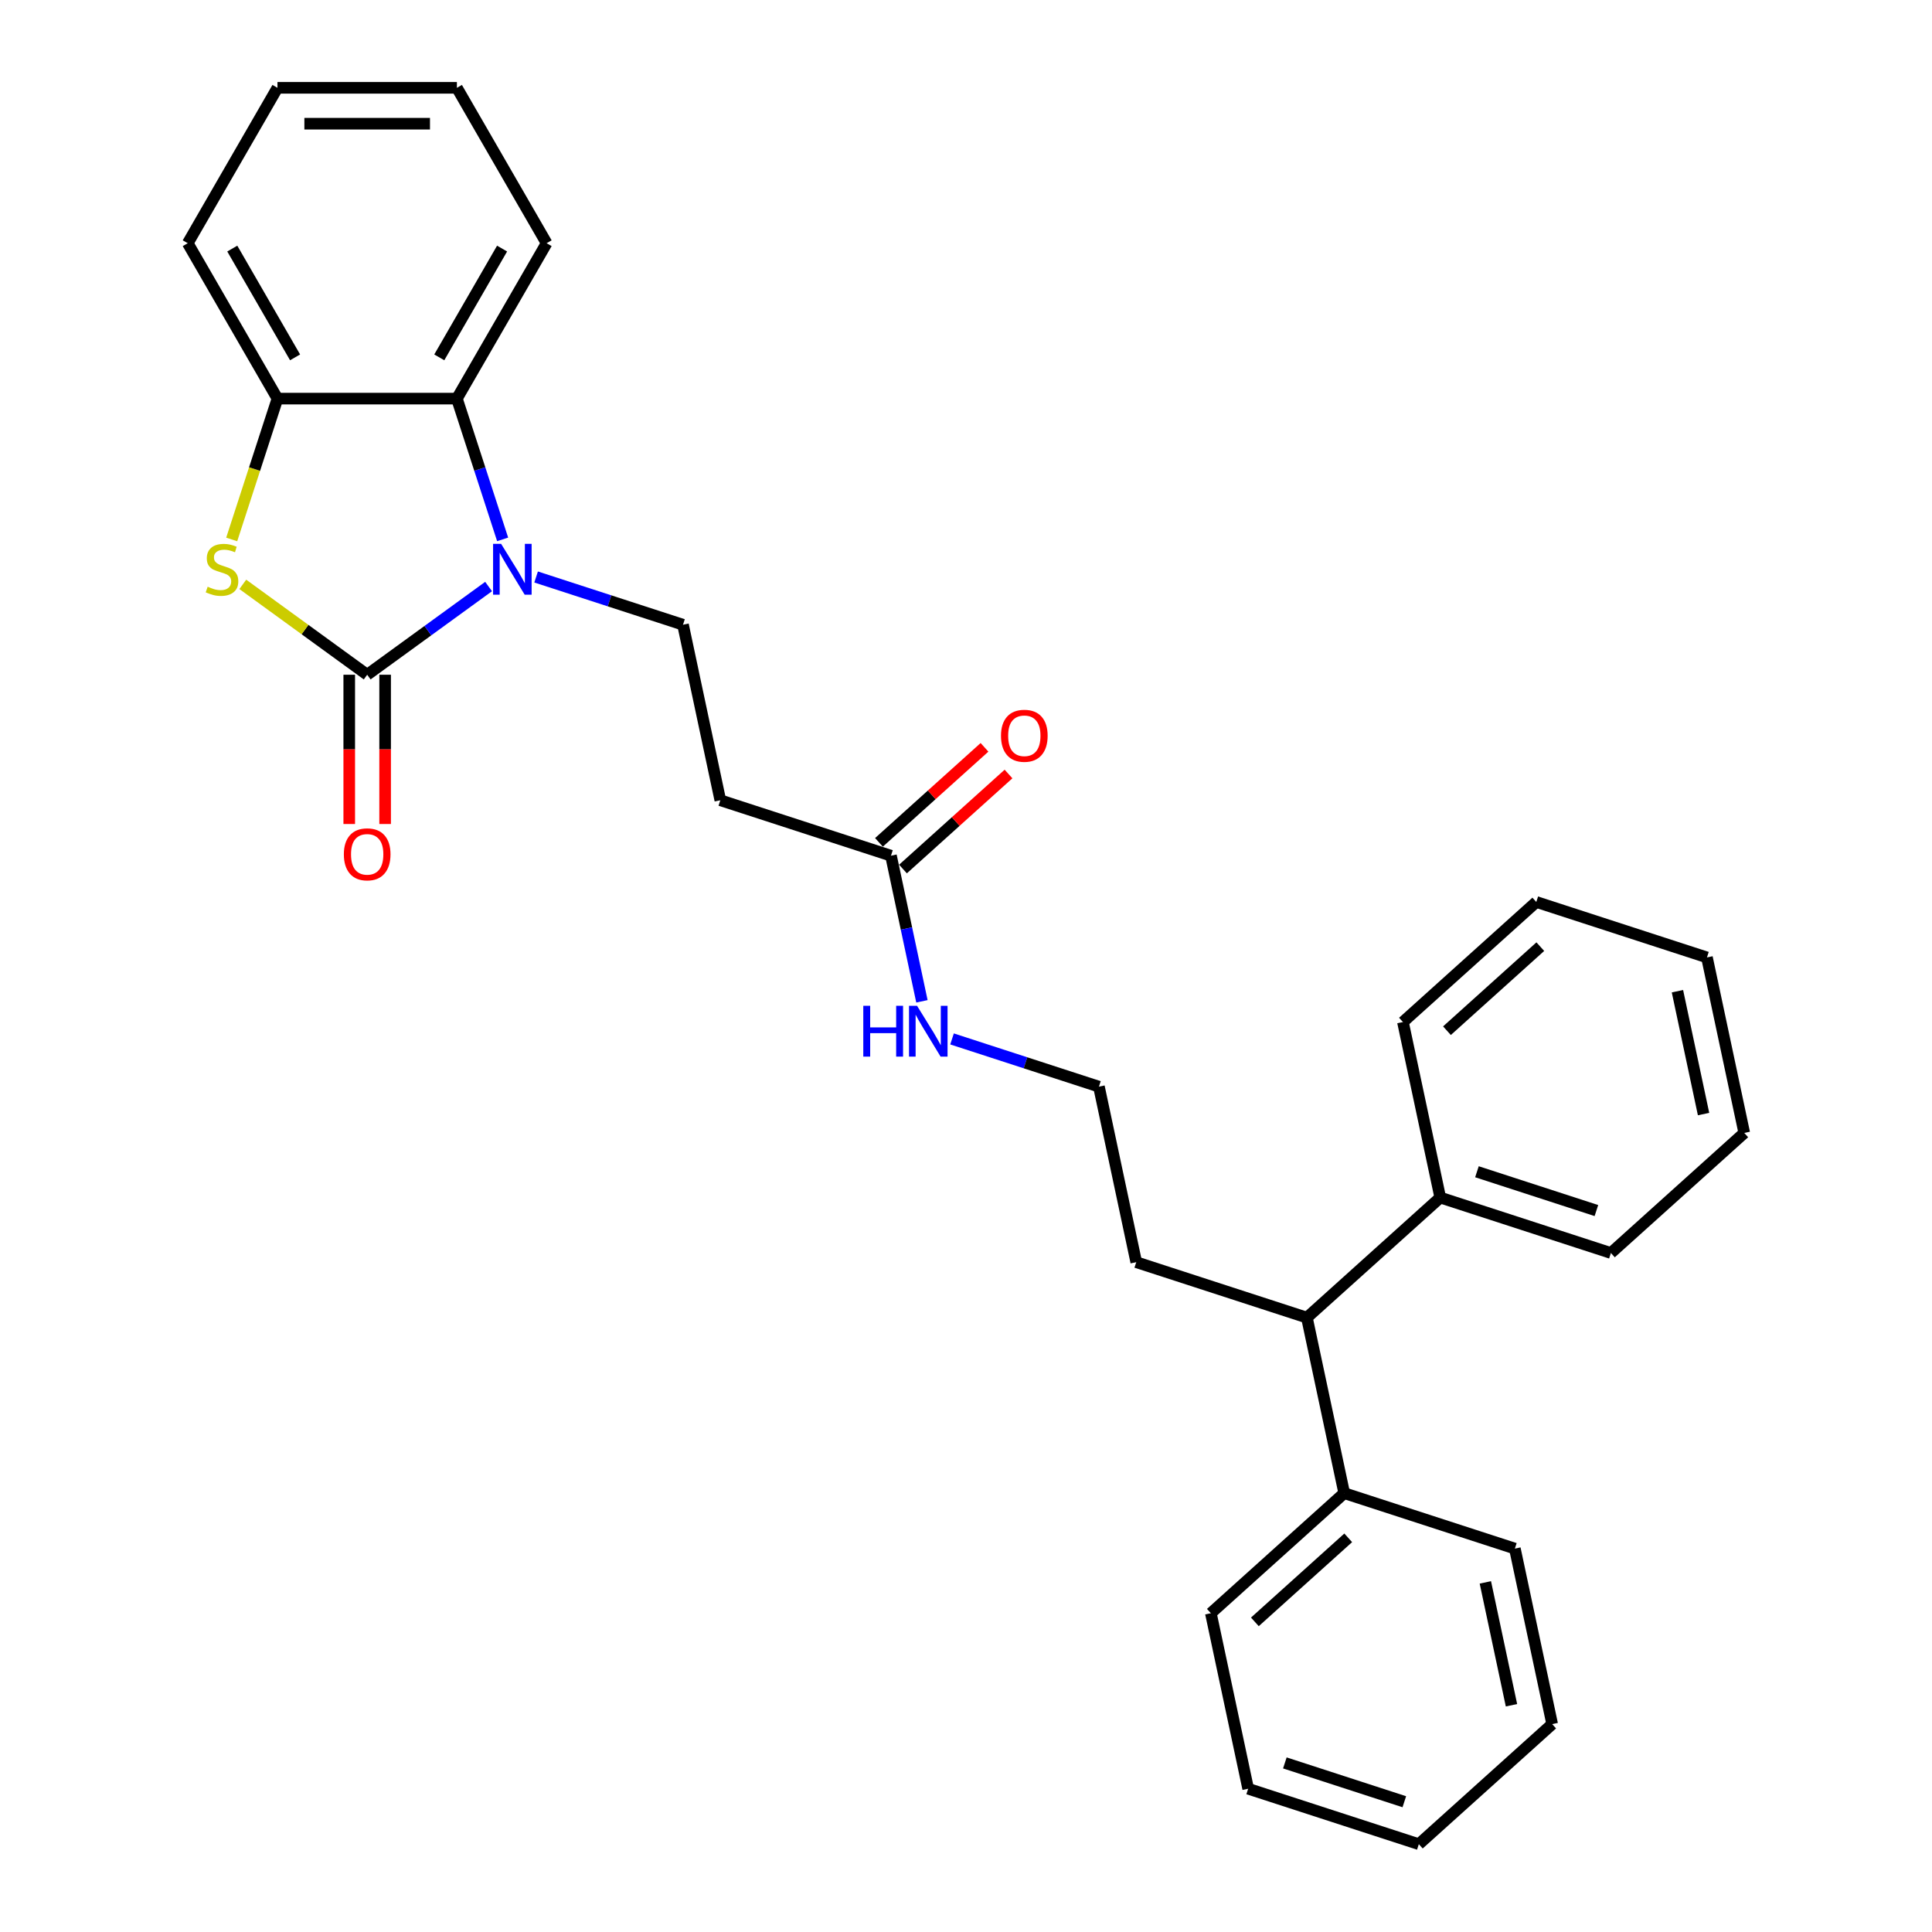 <?xml version='1.0' encoding='iso-8859-1'?>
<svg version='1.1' baseProfile='full'
              xmlns='http://www.w3.org/2000/svg'
                      xmlns:rdkit='http://www.rdkit.org/xml'
                      xmlns:xlink='http://www.w3.org/1999/xlink'
                  xml:space='preserve'
width='1000px' height='1000px' viewBox='0 0 1000 1000'>
<!-- END OF HEADER -->
<rect style='opacity:1.0;fill:#FFFFFF;stroke:none' width='1000' height='1000' x='0' y='0'> </rect>
<path class='bond-0' d='M 190.053,349.247 L 221.474,326.418' style='fill:none;fill-rule:evenodd;stroke:#000000;stroke-width:6px;stroke-linecap:butt;stroke-linejoin:miter;stroke-opacity:1' />
<path class='bond-0' d='M 221.474,326.418 L 252.895,303.589' style='fill:none;fill-rule:evenodd;stroke:#0000FF;stroke-width:6px;stroke-linecap:butt;stroke-linejoin:miter;stroke-opacity:1' />
<path class='bond-1' d='M 190.053,349.247 L 157.86,325.858' style='fill:none;fill-rule:evenodd;stroke:#000000;stroke-width:6px;stroke-linecap:butt;stroke-linejoin:miter;stroke-opacity:1' />
<path class='bond-1' d='M 157.86,325.858 L 125.668,302.469' style='fill:none;fill-rule:evenodd;stroke:#CCCC00;stroke-width:6px;stroke-linecap:butt;stroke-linejoin:miter;stroke-opacity:1' />
<path class='bond-7' d='M 180.765,349.247 L 180.765,387.875' style='fill:none;fill-rule:evenodd;stroke:#000000;stroke-width:6px;stroke-linecap:butt;stroke-linejoin:miter;stroke-opacity:1' />
<path class='bond-7' d='M 180.765,387.875 L 180.765,426.502' style='fill:none;fill-rule:evenodd;stroke:#FF0000;stroke-width:6px;stroke-linecap:butt;stroke-linejoin:miter;stroke-opacity:1' />
<path class='bond-7' d='M 199.34,349.247 L 199.34,387.875' style='fill:none;fill-rule:evenodd;stroke:#000000;stroke-width:6px;stroke-linecap:butt;stroke-linejoin:miter;stroke-opacity:1' />
<path class='bond-7' d='M 199.34,387.875 L 199.34,426.502' style='fill:none;fill-rule:evenodd;stroke:#FF0000;stroke-width:6px;stroke-linecap:butt;stroke-linejoin:miter;stroke-opacity:1' />
<path class='bond-2' d='M 260.165,279.182 L 248.328,242.752' style='fill:none;fill-rule:evenodd;stroke:#0000FF;stroke-width:6px;stroke-linecap:butt;stroke-linejoin:miter;stroke-opacity:1' />
<path class='bond-2' d='M 248.328,242.752 L 236.491,206.323' style='fill:none;fill-rule:evenodd;stroke:#000000;stroke-width:6px;stroke-linecap:butt;stroke-linejoin:miter;stroke-opacity:1' />
<path class='bond-4' d='M 277.489,298.65 L 315.507,311.003' style='fill:none;fill-rule:evenodd;stroke:#0000FF;stroke-width:6px;stroke-linecap:butt;stroke-linejoin:miter;stroke-opacity:1' />
<path class='bond-4' d='M 315.507,311.003 L 353.524,323.356' style='fill:none;fill-rule:evenodd;stroke:#000000;stroke-width:6px;stroke-linecap:butt;stroke-linejoin:miter;stroke-opacity:1' />
<path class='bond-3' d='M 119.929,279.219 L 131.771,242.771' style='fill:none;fill-rule:evenodd;stroke:#CCCC00;stroke-width:6px;stroke-linecap:butt;stroke-linejoin:miter;stroke-opacity:1' />
<path class='bond-3' d='M 131.771,242.771 L 143.614,206.323' style='fill:none;fill-rule:evenodd;stroke:#000000;stroke-width:6px;stroke-linecap:butt;stroke-linejoin:miter;stroke-opacity:1' />
<path class='bond-14' d='M 236.491,206.323 L 282.93,125.889' style='fill:none;fill-rule:evenodd;stroke:#000000;stroke-width:6px;stroke-linecap:butt;stroke-linejoin:miter;stroke-opacity:1' />
<path class='bond-14' d='M 227.37,184.97 L 259.877,128.666' style='fill:none;fill-rule:evenodd;stroke:#000000;stroke-width:6px;stroke-linecap:butt;stroke-linejoin:miter;stroke-opacity:1' />
<path class='bond-29' d='M 236.491,206.323 L 143.614,206.323' style='fill:none;fill-rule:evenodd;stroke:#000000;stroke-width:6px;stroke-linecap:butt;stroke-linejoin:miter;stroke-opacity:1' />
<path class='bond-15' d='M 143.614,206.323 L 97.175,125.889' style='fill:none;fill-rule:evenodd;stroke:#000000;stroke-width:6px;stroke-linecap:butt;stroke-linejoin:miter;stroke-opacity:1' />
<path class='bond-15' d='M 152.735,184.97 L 120.228,128.666' style='fill:none;fill-rule:evenodd;stroke:#000000;stroke-width:6px;stroke-linecap:butt;stroke-linejoin:miter;stroke-opacity:1' />
<path class='bond-5' d='M 353.524,323.356 L 372.834,414.204' style='fill:none;fill-rule:evenodd;stroke:#000000;stroke-width:6px;stroke-linecap:butt;stroke-linejoin:miter;stroke-opacity:1' />
<path class='bond-6' d='M 372.834,414.204 L 461.166,442.904' style='fill:none;fill-rule:evenodd;stroke:#000000;stroke-width:6px;stroke-linecap:butt;stroke-linejoin:miter;stroke-opacity:1' />
<path class='bond-9' d='M 467.381,449.806 L 494.693,425.214' style='fill:none;fill-rule:evenodd;stroke:#000000;stroke-width:6px;stroke-linecap:butt;stroke-linejoin:miter;stroke-opacity:1' />
<path class='bond-9' d='M 494.693,425.214 L 522.006,400.622' style='fill:none;fill-rule:evenodd;stroke:#FF0000;stroke-width:6px;stroke-linecap:butt;stroke-linejoin:miter;stroke-opacity:1' />
<path class='bond-9' d='M 454.951,436.002 L 482.264,411.41' style='fill:none;fill-rule:evenodd;stroke:#000000;stroke-width:6px;stroke-linecap:butt;stroke-linejoin:miter;stroke-opacity:1' />
<path class='bond-9' d='M 482.264,411.41 L 509.577,386.817' style='fill:none;fill-rule:evenodd;stroke:#FF0000;stroke-width:6px;stroke-linecap:butt;stroke-linejoin:miter;stroke-opacity:1' />
<path class='bond-12' d='M 461.166,442.904 L 469.177,480.592' style='fill:none;fill-rule:evenodd;stroke:#000000;stroke-width:6px;stroke-linecap:butt;stroke-linejoin:miter;stroke-opacity:1' />
<path class='bond-12' d='M 469.177,480.592 L 477.187,518.279' style='fill:none;fill-rule:evenodd;stroke:#0000FF;stroke-width:6px;stroke-linecap:butt;stroke-linejoin:miter;stroke-opacity:1' />
<path class='bond-8' d='M 676.45,682.002 L 588.118,653.301' style='fill:none;fill-rule:evenodd;stroke:#000000;stroke-width:6px;stroke-linecap:butt;stroke-linejoin:miter;stroke-opacity:1' />
<path class='bond-10' d='M 676.45,682.002 L 695.761,772.85' style='fill:none;fill-rule:evenodd;stroke:#000000;stroke-width:6px;stroke-linecap:butt;stroke-linejoin:miter;stroke-opacity:1' />
<path class='bond-11' d='M 676.45,682.002 L 745.472,619.854' style='fill:none;fill-rule:evenodd;stroke:#000000;stroke-width:6px;stroke-linecap:butt;stroke-linejoin:miter;stroke-opacity:1' />
<path class='bond-17' d='M 695.761,772.85 L 626.739,834.997' style='fill:none;fill-rule:evenodd;stroke:#000000;stroke-width:6px;stroke-linecap:butt;stroke-linejoin:miter;stroke-opacity:1' />
<path class='bond-17' d='M 697.837,795.976 L 649.522,839.479' style='fill:none;fill-rule:evenodd;stroke:#000000;stroke-width:6px;stroke-linecap:butt;stroke-linejoin:miter;stroke-opacity:1' />
<path class='bond-20' d='M 695.761,772.85 L 784.092,801.55' style='fill:none;fill-rule:evenodd;stroke:#000000;stroke-width:6px;stroke-linecap:butt;stroke-linejoin:miter;stroke-opacity:1' />
<path class='bond-18' d='M 745.472,619.854 L 833.803,648.555' style='fill:none;fill-rule:evenodd;stroke:#000000;stroke-width:6px;stroke-linecap:butt;stroke-linejoin:miter;stroke-opacity:1' />
<path class='bond-18' d='M 764.462,606.493 L 826.294,626.584' style='fill:none;fill-rule:evenodd;stroke:#000000;stroke-width:6px;stroke-linecap:butt;stroke-linejoin:miter;stroke-opacity:1' />
<path class='bond-19' d='M 745.472,619.854 L 726.161,529.007' style='fill:none;fill-rule:evenodd;stroke:#000000;stroke-width:6px;stroke-linecap:butt;stroke-linejoin:miter;stroke-opacity:1' />
<path class='bond-13' d='M 492.773,537.748 L 530.791,550.1' style='fill:none;fill-rule:evenodd;stroke:#0000FF;stroke-width:6px;stroke-linecap:butt;stroke-linejoin:miter;stroke-opacity:1' />
<path class='bond-13' d='M 530.791,550.1 L 568.808,562.453' style='fill:none;fill-rule:evenodd;stroke:#000000;stroke-width:6px;stroke-linecap:butt;stroke-linejoin:miter;stroke-opacity:1' />
<path class='bond-16' d='M 568.808,562.453 L 588.118,653.301' style='fill:none;fill-rule:evenodd;stroke:#000000;stroke-width:6px;stroke-linecap:butt;stroke-linejoin:miter;stroke-opacity:1' />
<path class='bond-21' d='M 282.93,125.889 L 236.491,45.455' style='fill:none;fill-rule:evenodd;stroke:#000000;stroke-width:6px;stroke-linecap:butt;stroke-linejoin:miter;stroke-opacity:1' />
<path class='bond-22' d='M 97.175,125.889 L 143.614,45.455' style='fill:none;fill-rule:evenodd;stroke:#000000;stroke-width:6px;stroke-linecap:butt;stroke-linejoin:miter;stroke-opacity:1' />
<path class='bond-23' d='M 626.739,834.997 L 646.049,925.845' style='fill:none;fill-rule:evenodd;stroke:#000000;stroke-width:6px;stroke-linecap:butt;stroke-linejoin:miter;stroke-opacity:1' />
<path class='bond-24' d='M 833.803,648.555 L 902.825,586.408' style='fill:none;fill-rule:evenodd;stroke:#000000;stroke-width:6px;stroke-linecap:butt;stroke-linejoin:miter;stroke-opacity:1' />
<path class='bond-25' d='M 726.161,529.007 L 795.183,466.859' style='fill:none;fill-rule:evenodd;stroke:#000000;stroke-width:6px;stroke-linecap:butt;stroke-linejoin:miter;stroke-opacity:1' />
<path class='bond-25' d='M 748.944,533.489 L 797.259,489.986' style='fill:none;fill-rule:evenodd;stroke:#000000;stroke-width:6px;stroke-linecap:butt;stroke-linejoin:miter;stroke-opacity:1' />
<path class='bond-26' d='M 784.092,801.55 L 803.403,892.398' style='fill:none;fill-rule:evenodd;stroke:#000000;stroke-width:6px;stroke-linecap:butt;stroke-linejoin:miter;stroke-opacity:1' />
<path class='bond-26' d='M 768.819,819.04 L 782.337,882.633' style='fill:none;fill-rule:evenodd;stroke:#000000;stroke-width:6px;stroke-linecap:butt;stroke-linejoin:miter;stroke-opacity:1' />
<path class='bond-30' d='M 236.491,45.455 L 143.614,45.455' style='fill:none;fill-rule:evenodd;stroke:#000000;stroke-width:6px;stroke-linecap:butt;stroke-linejoin:miter;stroke-opacity:1' />
<path class='bond-30' d='M 222.56,64.03 L 157.545,64.03' style='fill:none;fill-rule:evenodd;stroke:#000000;stroke-width:6px;stroke-linecap:butt;stroke-linejoin:miter;stroke-opacity:1' />
<path class='bond-32' d='M 646.049,925.845 L 734.381,954.545' style='fill:none;fill-rule:evenodd;stroke:#000000;stroke-width:6px;stroke-linecap:butt;stroke-linejoin:miter;stroke-opacity:1' />
<path class='bond-32' d='M 665.039,912.483 L 726.872,932.574' style='fill:none;fill-rule:evenodd;stroke:#000000;stroke-width:6px;stroke-linecap:butt;stroke-linejoin:miter;stroke-opacity:1' />
<path class='bond-31' d='M 902.825,586.408 L 883.515,495.56' style='fill:none;fill-rule:evenodd;stroke:#000000;stroke-width:6px;stroke-linecap:butt;stroke-linejoin:miter;stroke-opacity:1' />
<path class='bond-31' d='M 881.759,576.643 L 868.242,513.049' style='fill:none;fill-rule:evenodd;stroke:#000000;stroke-width:6px;stroke-linecap:butt;stroke-linejoin:miter;stroke-opacity:1' />
<path class='bond-28' d='M 795.183,466.859 L 883.515,495.56' style='fill:none;fill-rule:evenodd;stroke:#000000;stroke-width:6px;stroke-linecap:butt;stroke-linejoin:miter;stroke-opacity:1' />
<path class='bond-27' d='M 803.403,892.398 L 734.381,954.545' style='fill:none;fill-rule:evenodd;stroke:#000000;stroke-width:6px;stroke-linecap:butt;stroke-linejoin:miter;stroke-opacity:1' />
<path  class='atom-1' d='M 259.378 281.503
L 267.997 295.435
Q 268.852 296.81, 270.226 299.299
Q 271.601 301.788, 271.675 301.937
L 271.675 281.503
L 275.167 281.503
L 275.167 307.806
L 271.564 307.806
L 262.313 292.574
Q 261.236 290.791, 260.084 288.748
Q 258.969 286.705, 258.635 286.073
L 258.635 307.806
L 255.217 307.806
L 255.217 281.503
L 259.378 281.503
' fill='#0000FF'/>
<path  class='atom-2' d='M 107.483 303.683
Q 107.78 303.794, 109.006 304.314
Q 110.232 304.834, 111.57 305.169
Q 112.944 305.466, 114.282 305.466
Q 116.771 305.466, 118.22 304.277
Q 119.668 303.051, 119.668 300.933
Q 119.668 299.485, 118.925 298.593
Q 118.22 297.701, 117.105 297.218
Q 115.991 296.735, 114.133 296.178
Q 111.792 295.472, 110.381 294.804
Q 109.006 294.135, 108.003 292.723
Q 107.037 291.311, 107.037 288.934
Q 107.037 285.627, 109.266 283.584
Q 111.532 281.541, 115.991 281.541
Q 119.037 281.541, 122.492 282.99
L 121.637 285.85
Q 118.48 284.55, 116.102 284.55
Q 113.539 284.55, 112.127 285.627
Q 110.715 286.667, 110.752 288.488
Q 110.752 289.9, 111.458 290.754
Q 112.201 291.609, 113.241 292.092
Q 114.319 292.574, 116.102 293.132
Q 118.48 293.875, 119.891 294.618
Q 121.303 295.361, 122.306 296.884
Q 123.346 298.37, 123.346 300.933
Q 123.346 304.574, 120.894 306.543
Q 118.48 308.475, 114.43 308.475
Q 112.09 308.475, 110.306 307.955
Q 108.56 307.472, 106.48 306.618
L 107.483 303.683
' fill='#CCCC00'/>
<path  class='atom-8' d='M 177.979 442.199
Q 177.979 435.883, 181.099 432.354
Q 184.22 428.824, 190.053 428.824
Q 195.885 428.824, 199.006 432.354
Q 202.127 435.883, 202.127 442.199
Q 202.127 448.589, 198.969 452.23
Q 195.811 455.833, 190.053 455.833
Q 184.257 455.833, 181.099 452.23
Q 177.979 448.626, 177.979 442.199
M 190.053 452.861
Q 194.065 452.861, 196.22 450.186
Q 198.412 447.474, 198.412 442.199
Q 198.412 437.035, 196.22 434.434
Q 194.065 431.797, 190.053 431.797
Q 186.04 431.797, 183.848 434.397
Q 181.694 436.998, 181.694 442.199
Q 181.694 447.511, 183.848 450.186
Q 186.04 452.861, 190.053 452.861
' fill='#FF0000'/>
<path  class='atom-10' d='M 518.113 380.831
Q 518.113 374.516, 521.234 370.986
Q 524.355 367.457, 530.187 367.457
Q 536.02 367.457, 539.141 370.986
Q 542.262 374.516, 542.262 380.831
Q 542.262 387.221, 539.104 390.862
Q 535.946 394.466, 530.187 394.466
Q 524.392 394.466, 521.234 390.862
Q 518.113 387.259, 518.113 380.831
M 530.187 391.494
Q 534.2 391.494, 536.355 388.819
Q 538.546 386.107, 538.546 380.831
Q 538.546 375.667, 536.355 373.067
Q 534.2 370.429, 530.187 370.429
Q 526.175 370.429, 523.983 373.03
Q 521.828 375.63, 521.828 380.831
Q 521.828 386.144, 523.983 388.819
Q 526.175 391.494, 530.187 391.494
' fill='#FF0000'/>
<path  class='atom-13' d='M 446.836 520.601
L 450.403 520.601
L 450.403 531.783
L 463.851 531.783
L 463.851 520.601
L 467.418 520.601
L 467.418 546.904
L 463.851 546.904
L 463.851 534.755
L 450.403 534.755
L 450.403 546.904
L 446.836 546.904
L 446.836 520.601
' fill='#0000FF'/>
<path  class='atom-13' d='M 474.662 520.601
L 483.281 534.532
Q 484.136 535.907, 485.51 538.396
Q 486.885 540.885, 486.959 541.034
L 486.959 520.601
L 490.451 520.601
L 490.451 546.904
L 486.848 546.904
L 477.597 531.672
Q 476.52 529.889, 475.368 527.845
Q 474.254 525.802, 473.919 525.17
L 473.919 546.904
L 470.501 546.904
L 470.501 520.601
L 474.662 520.601
' fill='#0000FF'/>
</svg>

